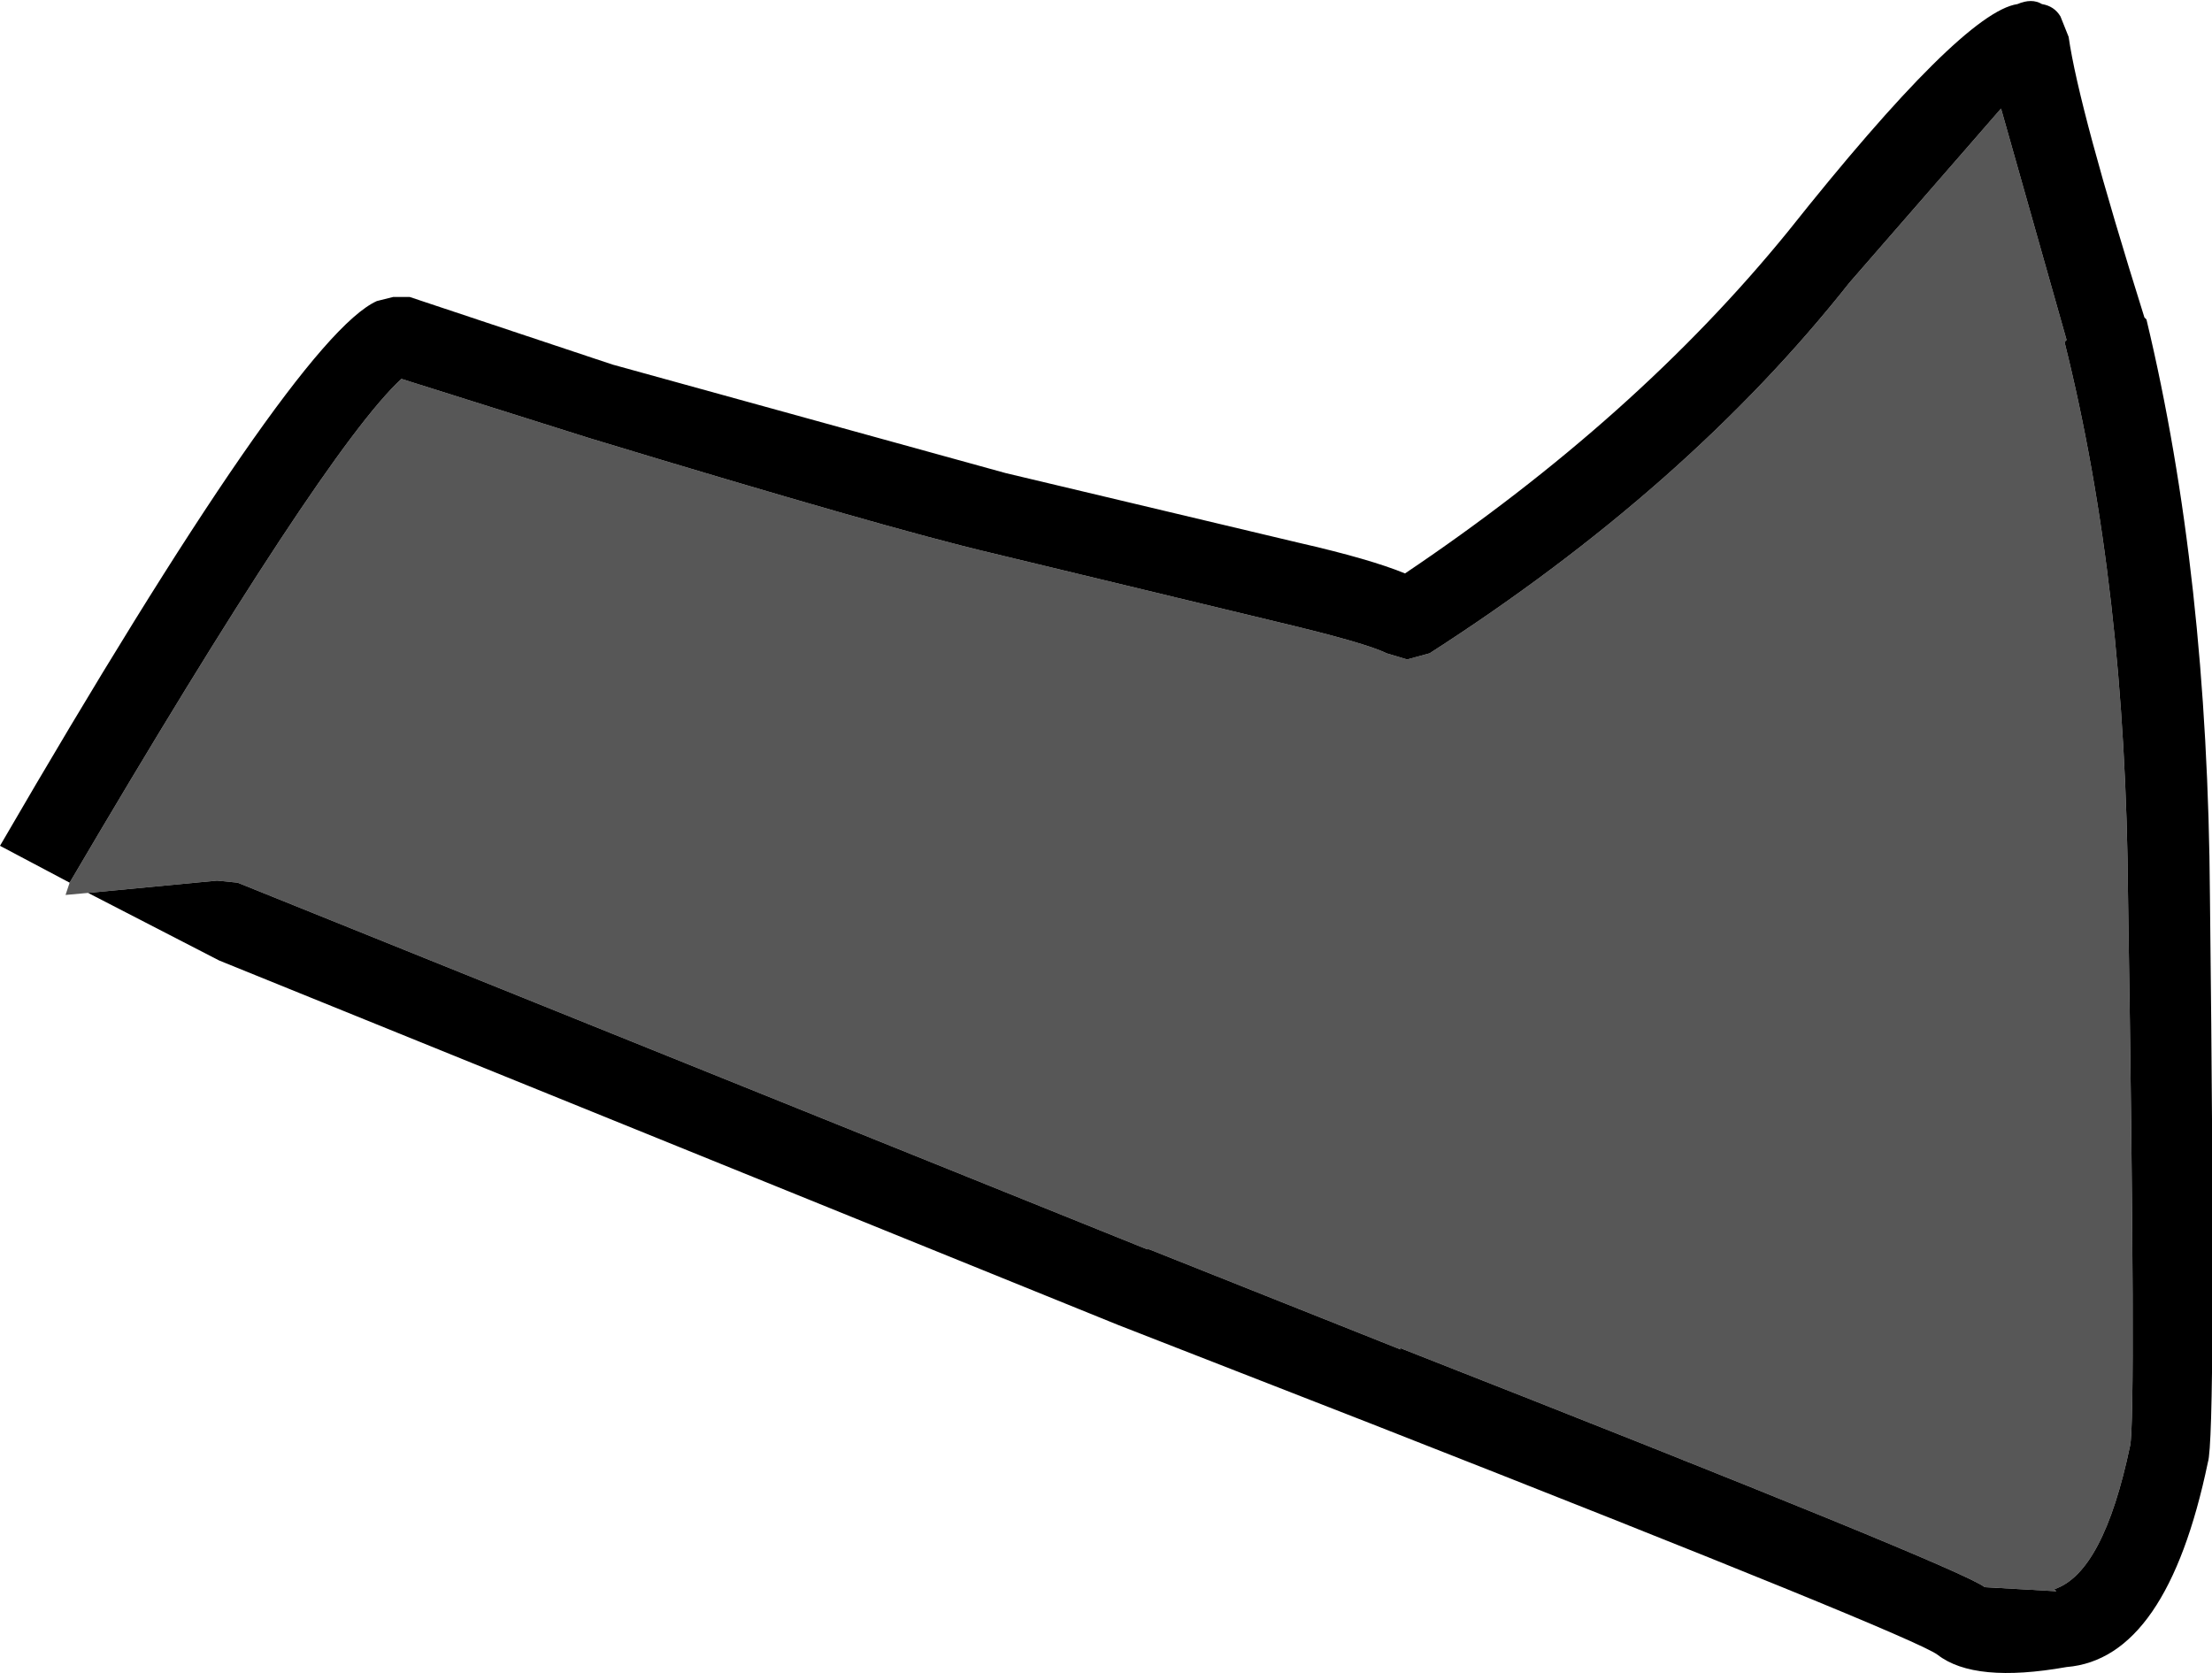 <?xml version="1.0" encoding="UTF-8" standalone="no"?>
<svg xmlns:xlink="http://www.w3.org/1999/xlink" height="40.85px" width="54.0px" xmlns="http://www.w3.org/2000/svg">
  <g transform="matrix(1.0, 0.0, 0.0, 1.0, 67.85, -22.25)">
    <path d="M-65.7 44.05 L-62.55 43.75 -62.05 43.8 -39.85 52.75 -39.8 52.75 -33.65 55.2 -33.7 55.15 Q-19.95 60.55 -19.4 61.0 L-17.65 61.1 -17.7 61.05 Q-16.5 60.65 -15.85 57.55 -15.7 56.9 -15.9 44.15 -15.95 36.6 -17.45 30.6 L-17.4 30.55 -19.0 24.9 -22.7 29.15 Q-26.65 34.15 -32.95 38.2 L-33.5 38.35 -34.0 38.2 Q-34.5 37.95 -36.6 37.45 L-43.65 35.75 Q-46.2 35.15 -53.45 32.95 L-58.05 31.5 Q-59.95 33.25 -66.15 43.8 L-66.25 44.1 -65.7 44.05" fill="#575757" fill-rule="evenodd" stroke="none"/>
    <path d="M-66.15 43.8 Q-59.95 33.25 -58.05 31.5 L-53.45 32.95 Q-46.2 35.15 -43.65 35.75 L-36.6 37.45 Q-34.5 37.95 -34.0 38.2 L-33.5 38.35 -32.95 38.2 Q-26.65 34.15 -22.7 29.15 L-19.0 24.9 -17.4 30.55 -17.45 30.6 Q-15.95 36.6 -15.9 44.15 -15.7 56.9 -15.85 57.55 -16.5 60.65 -17.7 61.05 L-17.65 61.1 -19.4 61.0 Q-19.95 60.55 -33.7 55.15 L-33.65 55.2 -39.8 52.75 -39.85 52.75 -62.05 43.8 -62.55 43.75 -65.7 44.05 -62.5 45.7 -40.55 54.6 -34.4 57.0 Q-21.15 62.2 -20.55 62.65 -19.65 63.35 -17.4 62.95 -14.95 62.75 -13.95 57.95 -13.75 57.35 -13.9 44.15 -13.95 36.3 -15.45 30.05 L-15.5 30.0 Q-17.1 24.9 -17.35 23.15 L-17.55 22.65 Q-17.7 22.4 -18.0 22.35 -18.25 22.2 -18.6 22.35 -19.95 22.55 -24.2 27.9 -27.9 32.45 -33.55 36.25 -34.4 35.9 -36.15 35.5 L-43.3 33.8 -52.9 31.15 -57.85 29.5 -58.25 29.5 -58.65 29.6 Q-60.65 30.5 -67.85 42.9 L-66.15 43.8" fill="#000000" fill-rule="evenodd" stroke="none"/>
  </g>
</svg>

